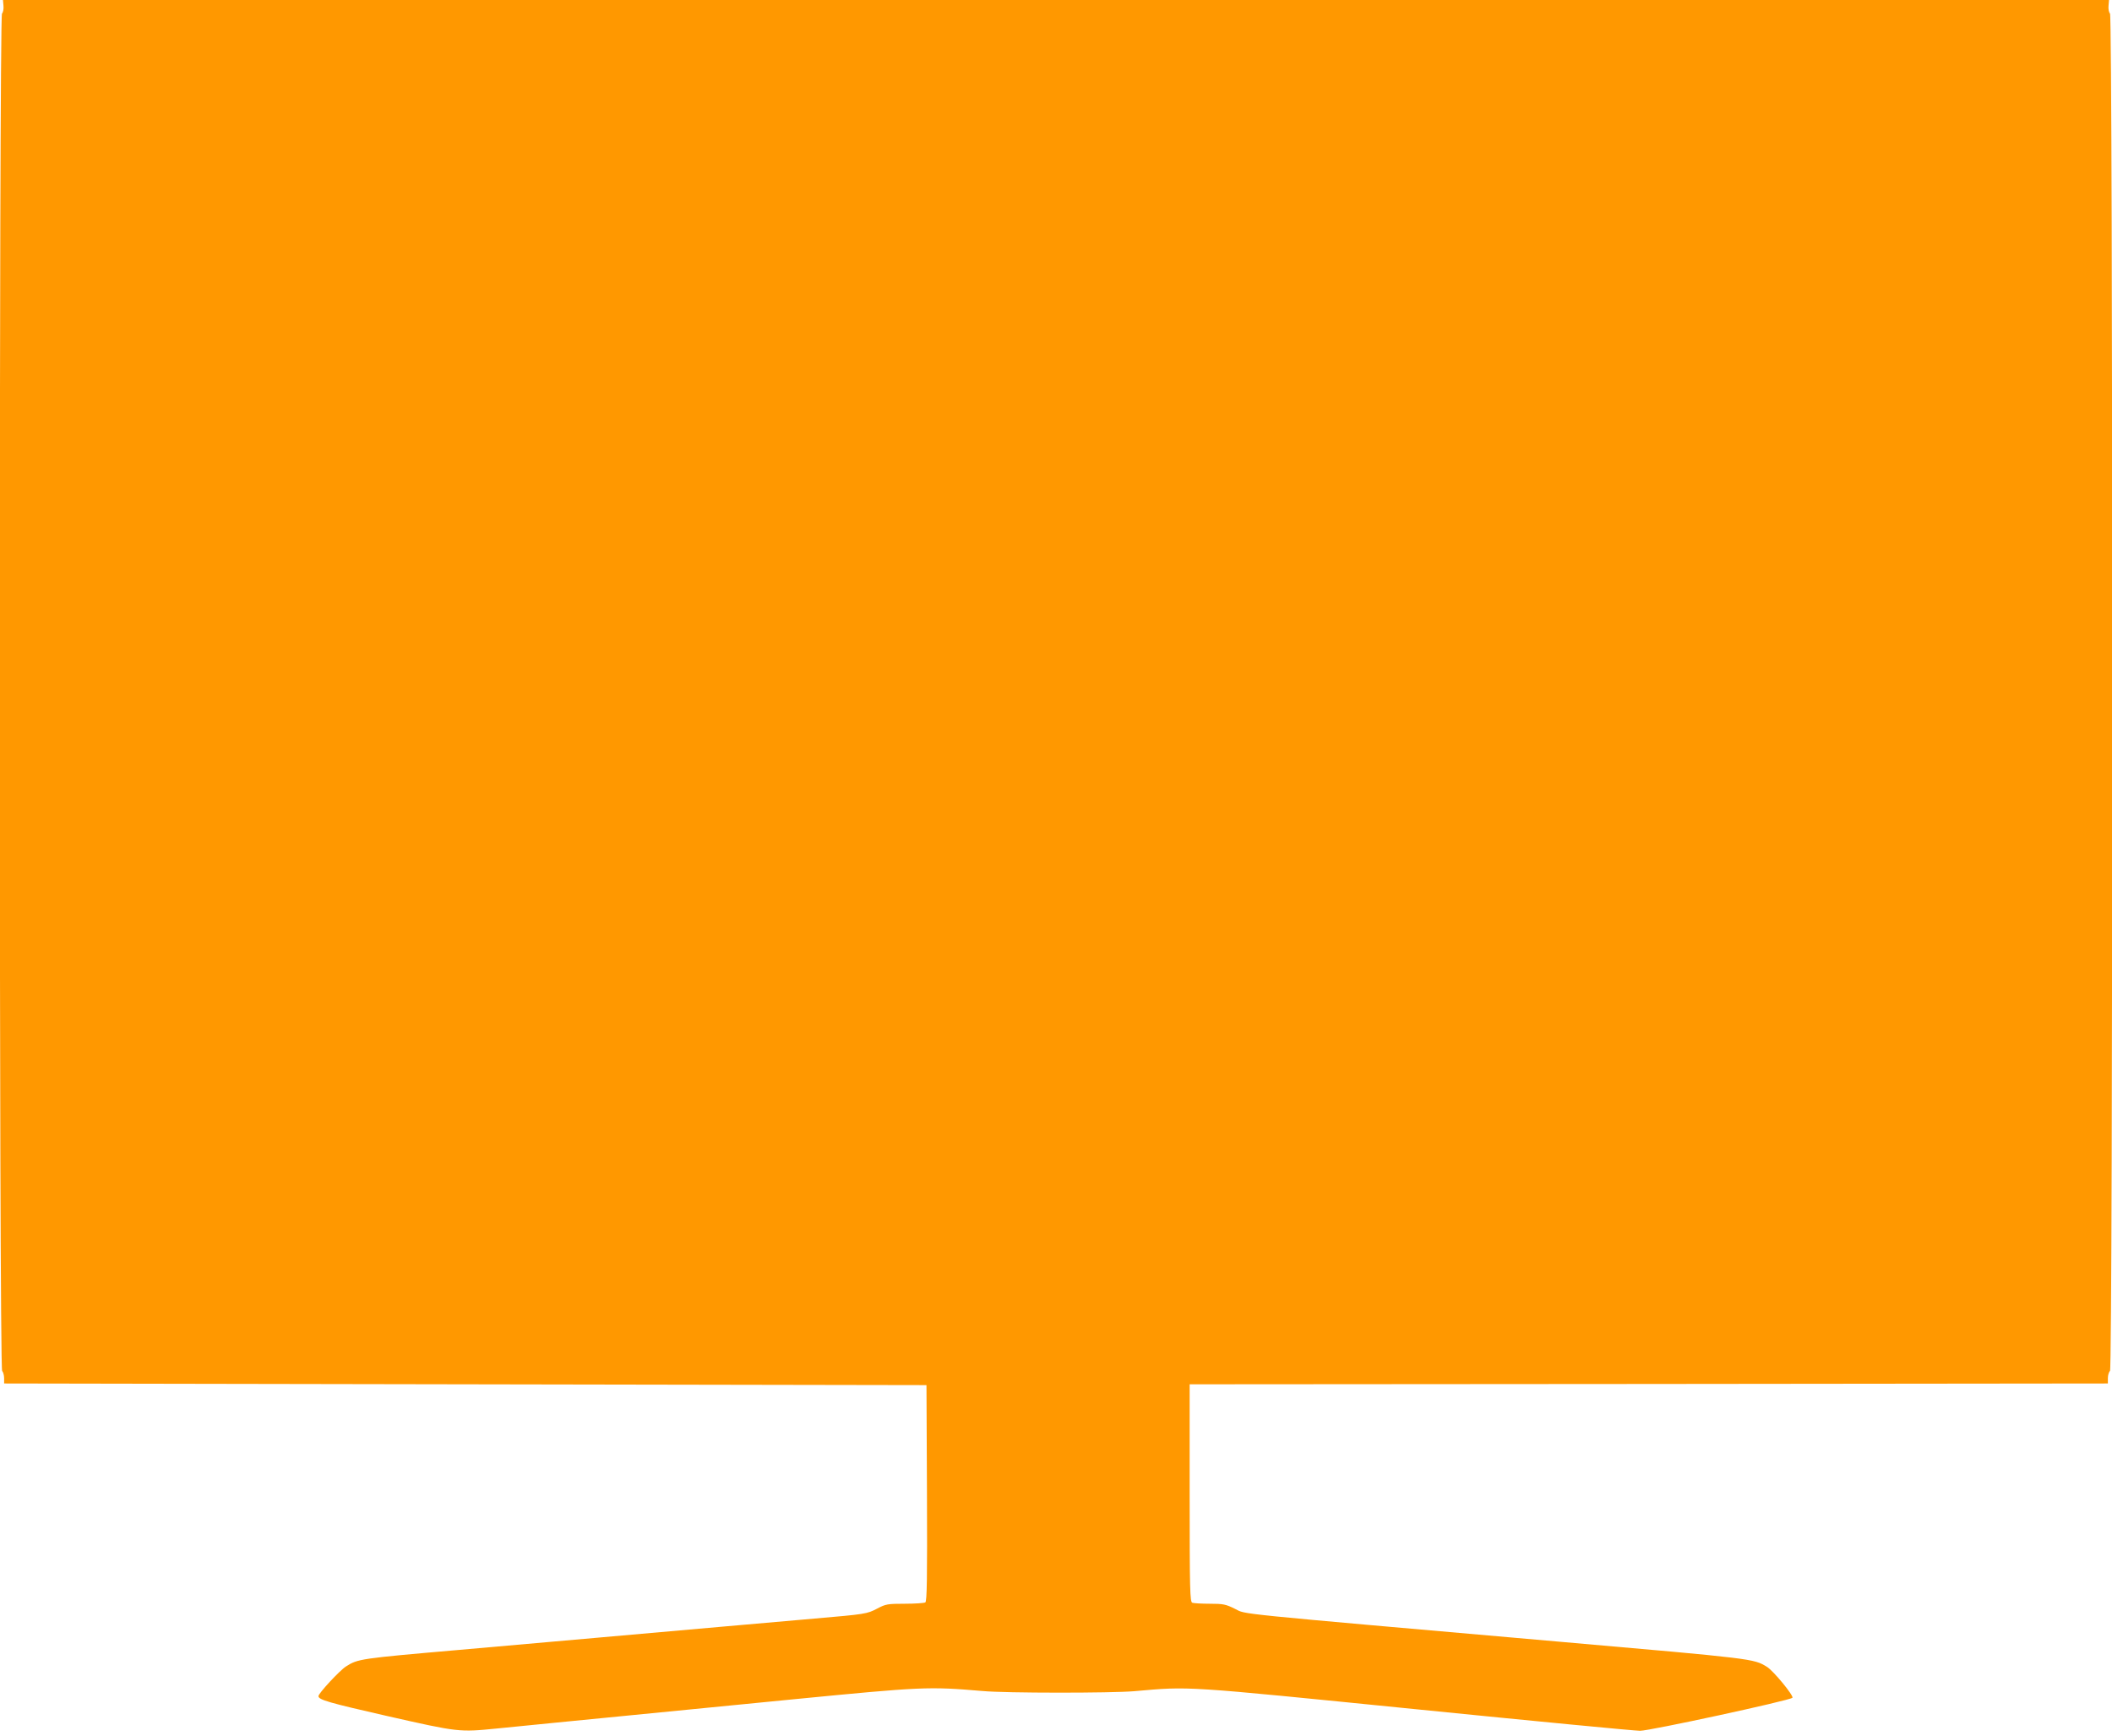 <?xml version="1.0" standalone="no"?>
<!DOCTYPE svg PUBLIC "-//W3C//DTD SVG 20010904//EN"
 "http://www.w3.org/TR/2001/REC-SVG-20010904/DTD/svg10.dtd">
<svg version="1.0" xmlns="http://www.w3.org/2000/svg"
 width="1280pt" height="1052pt" viewBox="0 0 1280 1052"
 preserveAspectRatio="xMidYMid meet">
<g transform="translate(0,1052) scale(0.1,-0.1)"
fill="#ff9800" stroke="none">
<path d="M21 10485 c2 -19 -2 -40 -9 -47 -18 -18 -18 -8208 1 -8227 6 -6 12
-26 12 -44 l0 -32 2795 -5 2795 -5 3 -654 c2 -517 0 -656 -10 -663 -7 -4 -63
-8 -124 -8 -104 0 -116 -2 -167 -29 -63 -33 -71 -34 -382 -61 -126 -11 -383
-34 -570 -50 -367 -33 -1033 -91 -1585 -140 -597 -52 -611 -54 -683 -100 -38
-24 -167 -163 -167 -180 0 -22 63 -40 414 -120 437 -99 438 -99 669 -76 78 8
237 24 352 35 395 39 720 71 1445 142 779 76 817 78 1145 50 142 -13 777 -13
920 -1 340 30 286 33 1703 -109 716 -72 1329 -131 1362 -131 59 0 905 183 923
200 11 10 -115 164 -155 188 -80 49 -78 49 -1258 152 -2029 178 -1893 164
-1965 199 -56 28 -72 31 -153 31 -50 0 -97 3 -106 6 -14 6 -16 73 -16 665 l0
659 2783 2 2782 3 0 32 c0 18 6 38 13 44 18 19 18 8209 0 8227 -7 7 -11 28 -9
47 l3 35 -6382 0 -6382 0 3 -35z"/>
</g>
</svg>
